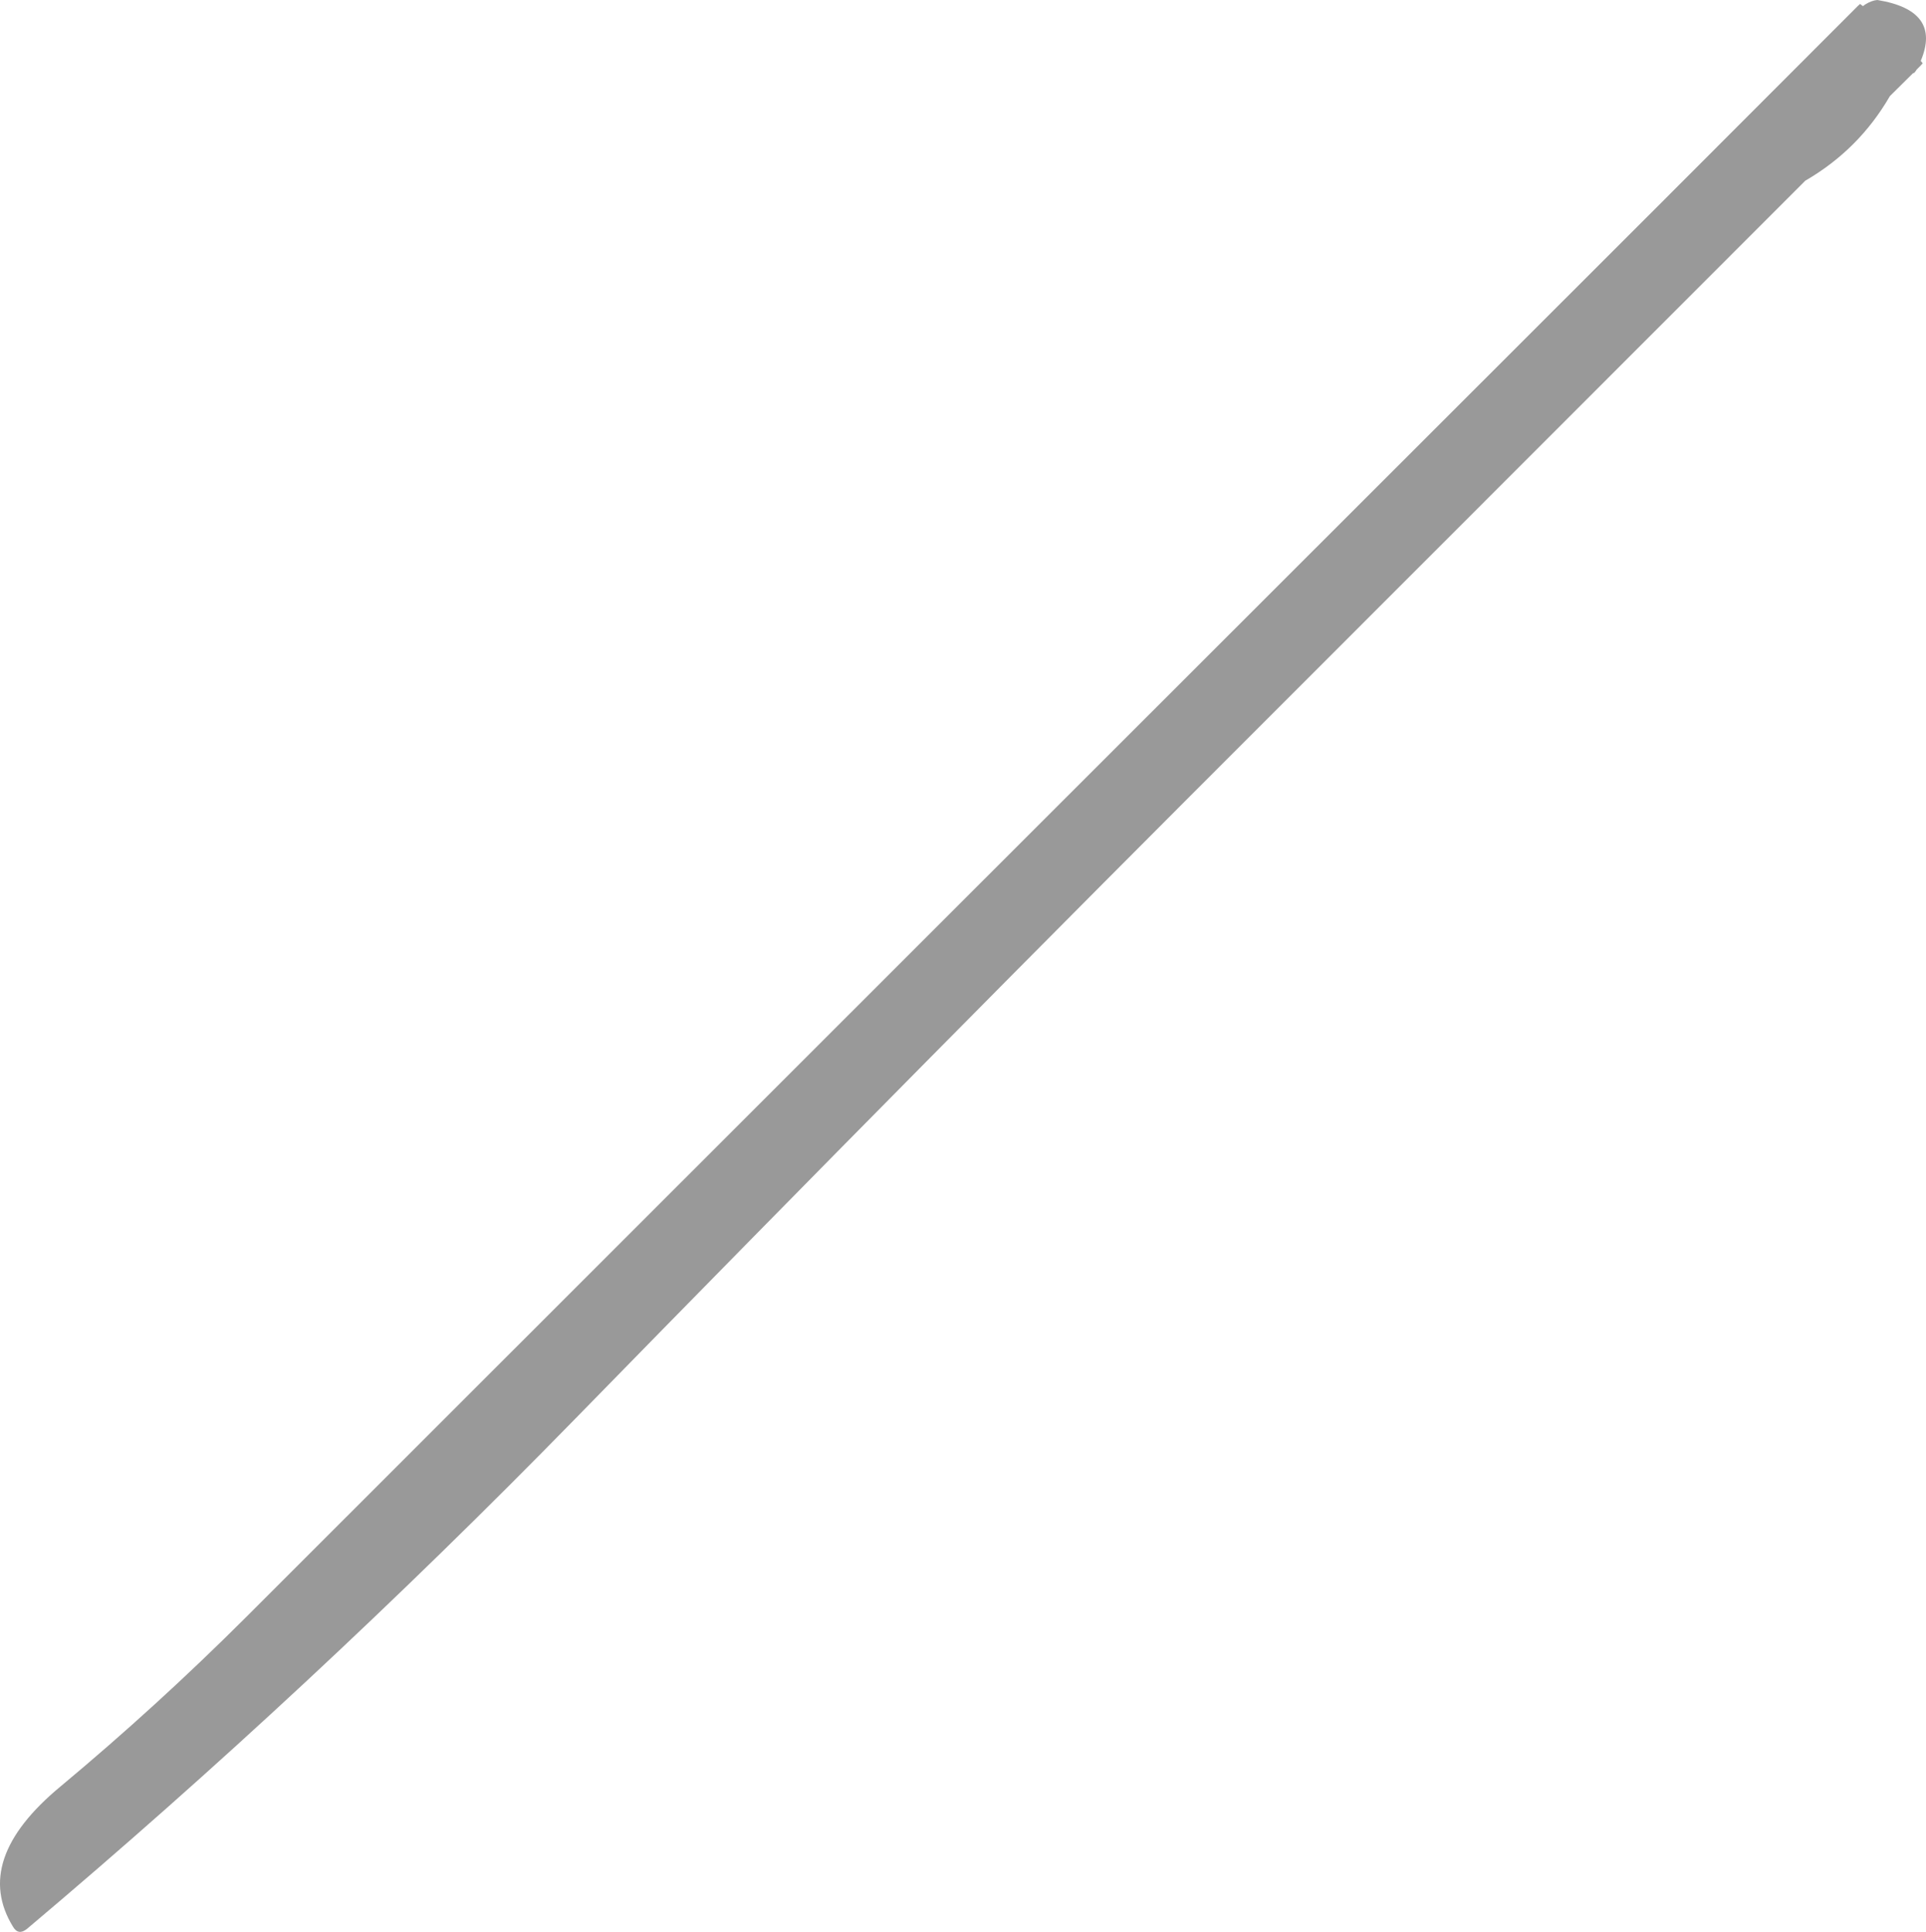 <?xml version="1.0" encoding="UTF-8" standalone="no"?>
<svg xmlns:xlink="http://www.w3.org/1999/xlink" height="441.1px" width="439.7px" xmlns="http://www.w3.org/2000/svg">
  <g transform="matrix(1.0, 0.0, 0.0, 1.0, -218.1, 271.15)">
    <path d="M656.55 -256.15 L655.65 -255.25 655.5 -255.0 655.15 -254.55 654.8 -254.4 649.55 -249.2 Q642.5 -237.0 630.25 -229.9 L510.2 -109.8 Q429.3 -29.0 349.45 52.75 288.7 114.9 224.25 169.25 222.3 170.8 221.1 168.8 211.65 153.5 231.95 136.7 253.85 118.45 274.2 98.15 L435.85 -63.45 597.55 -225.05 642.25 -269.8 642.75 -270.25 643.4 -269.75 643.95 -270.15 Q645.4 -271.05 646.7 -271.15 661.45 -268.75 656.6 -257.25 L657.05 -256.7 656.55 -256.15" fill="#999999" fill-rule="evenodd" stroke="none"/>
  </g>
</svg>
